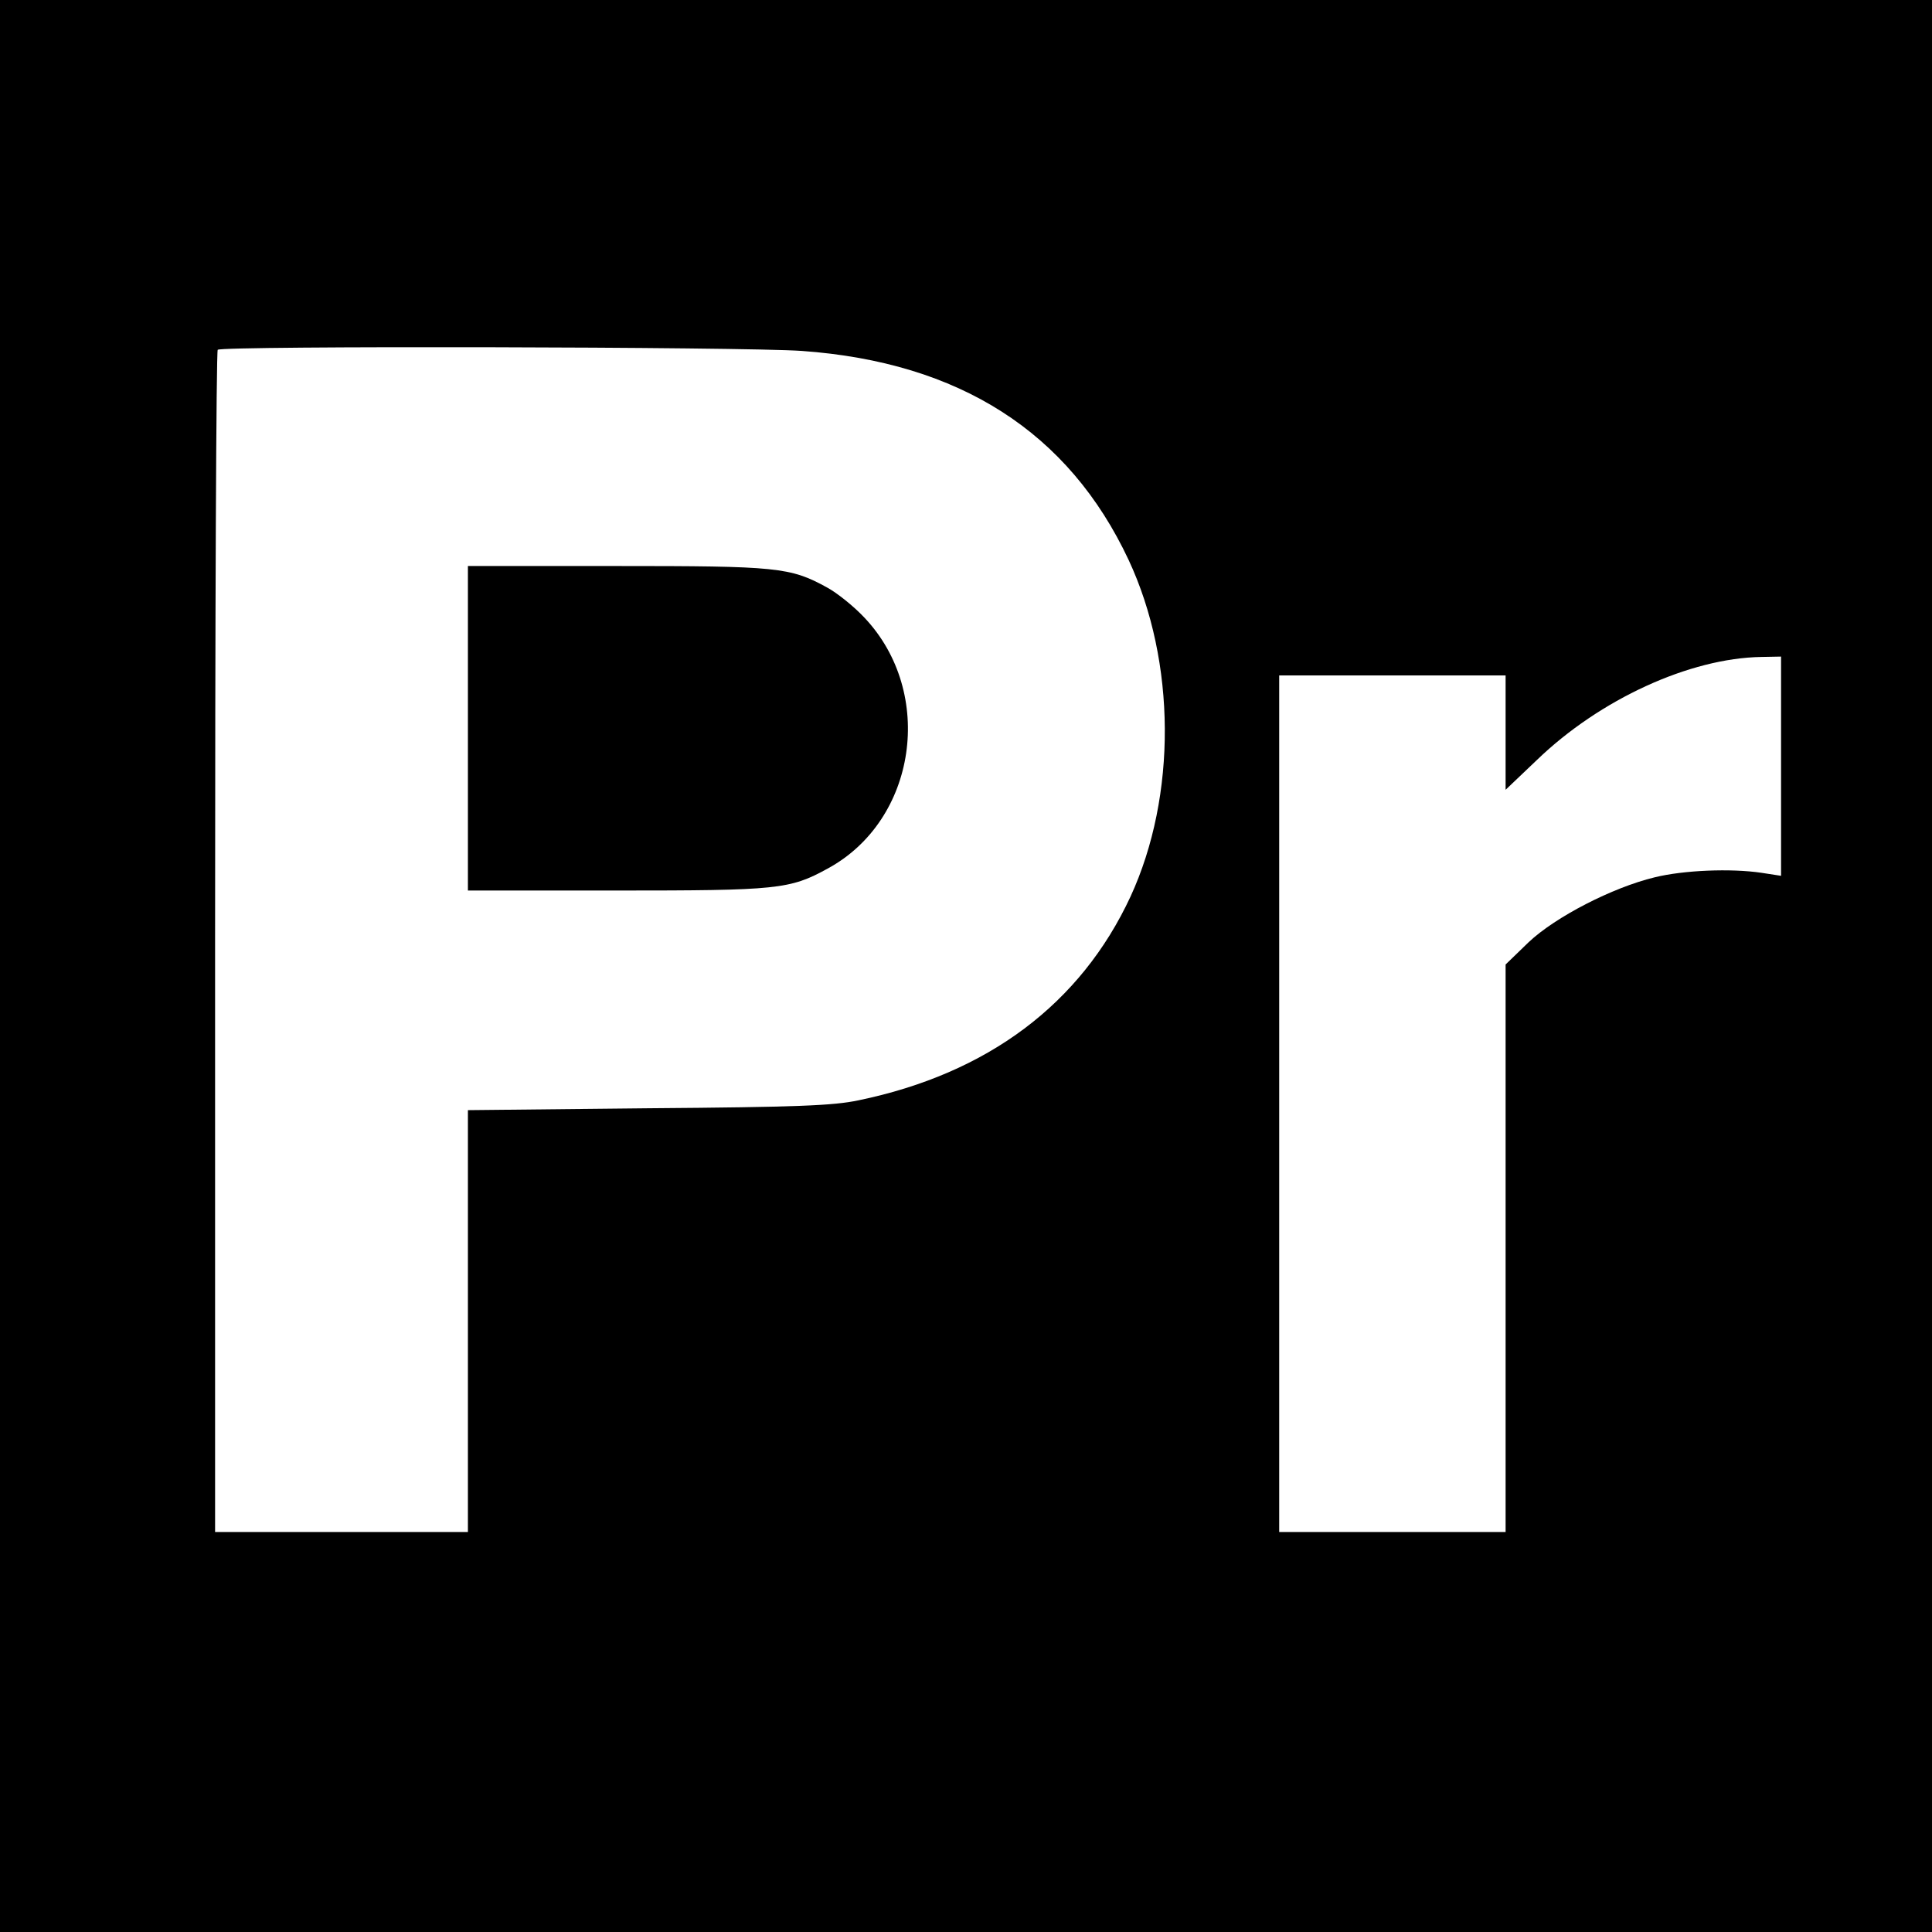 <?xml version="1.0" standalone="no"?>
<!DOCTYPE svg PUBLIC "-//W3C//DTD SVG 20010904//EN"
 "http://www.w3.org/TR/2001/REC-SVG-20010904/DTD/svg10.dtd">
<svg version="1.0" xmlns="http://www.w3.org/2000/svg"
 width="512pt" height="512pt" viewBox="0 0 512 512"
 preserveAspectRatio="xMidYMid meet">
<g transform="translate(0,512) scale(0.1,-0.1)"
fill="#000000" stroke="none">
<path d="M0 2560 l0 -2560 2560 0 2560 0 0 2560 0 2560 -2560 0 -2560 0 0
-2560z m2125 1630 c418 -30 707 -215 866 -554 126 -270 128 -625 5 -892 -132
-284 -378 -469 -721 -540 -66 -14 -162 -18 -557 -21 l-478 -5 0 -559 0 -559
-335 0 -335 0 0 1563 c0 860 3 1567 7 1570 10 11 1394 8 1548 -3z m2595 -1100
l0 -291 -52 8 c-81 12 -206 7 -283 -12 -112 -27 -263 -105 -334 -172 l-61 -59
0 -752 0 -752 -300 0 -300 0 0 1135 0 1135 300 0 300 0 0 -151 0 -152 83 79
c167 161 405 270 595 273 l52 1 0 -290z"/>
<path d="M1240 3190 l0 -430 393 0 c428 0 460 3 560 58 237 128 286 466 98
665 -28 30 -73 66 -99 80 -98 54 -132 57 -559 57 l-393 0 0 -430z"/>
</g>
</svg>
